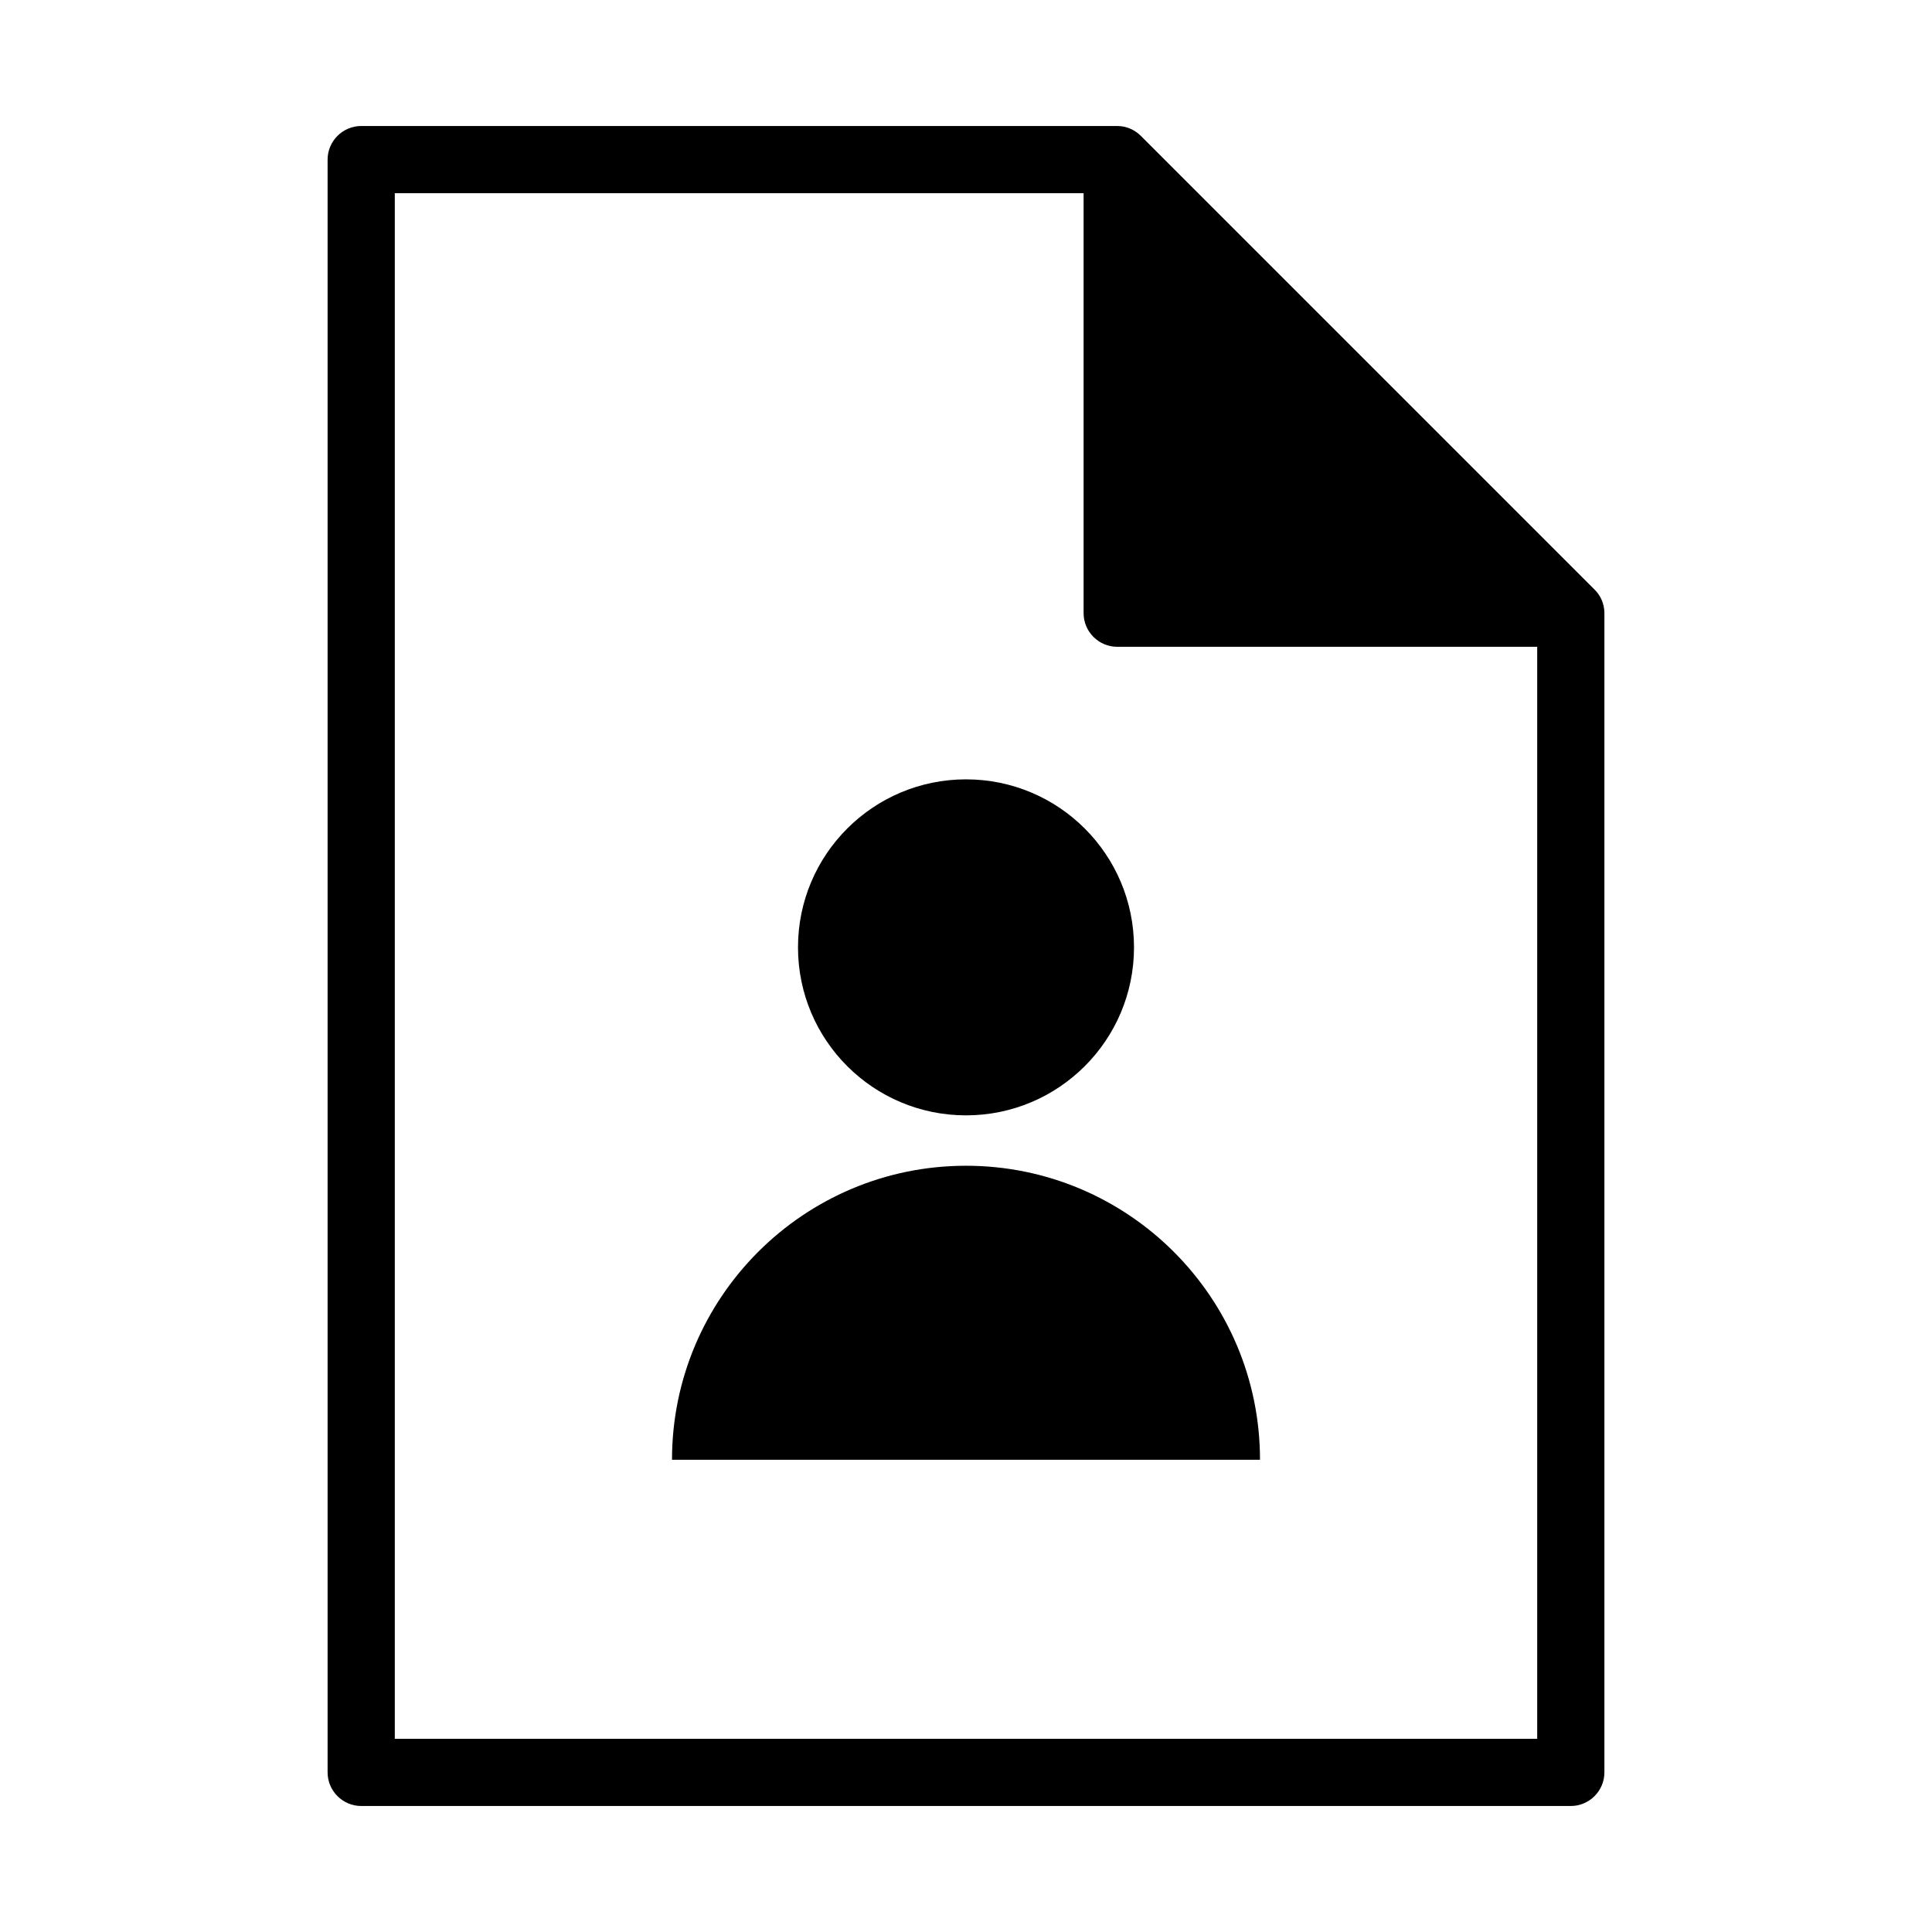 <?xml version="1.0" encoding="UTF-8"?>
<svg id="_レイヤー_2" data-name="レイヤー_2" xmlns="http://www.w3.org/2000/svg" viewBox="0 0 115 115">
  <g>
    <circle cx="57.5" cy="56.39" r="10"/>
    <path d="M75,86.89c0-9.66-7.84-17.5-17.5-17.5s-17.5,7.84-17.5,17.5h35Z"/>
  </g>
  <path d="M94.91,35.09h0l-27-27h0c-.36-.36-.86-.59-1.41-.59H21.5c-1.1,0-2,.9-2,2v96c0,1.1.9,2,2,2h72c1.1,0,2-.9,2-2V36.5c0-.55-.22-1.05-.59-1.41ZM23.5,103.5V11.5h41v25c0,1.1.9,2,2,2h25v65H23.5Z"/>
</svg>